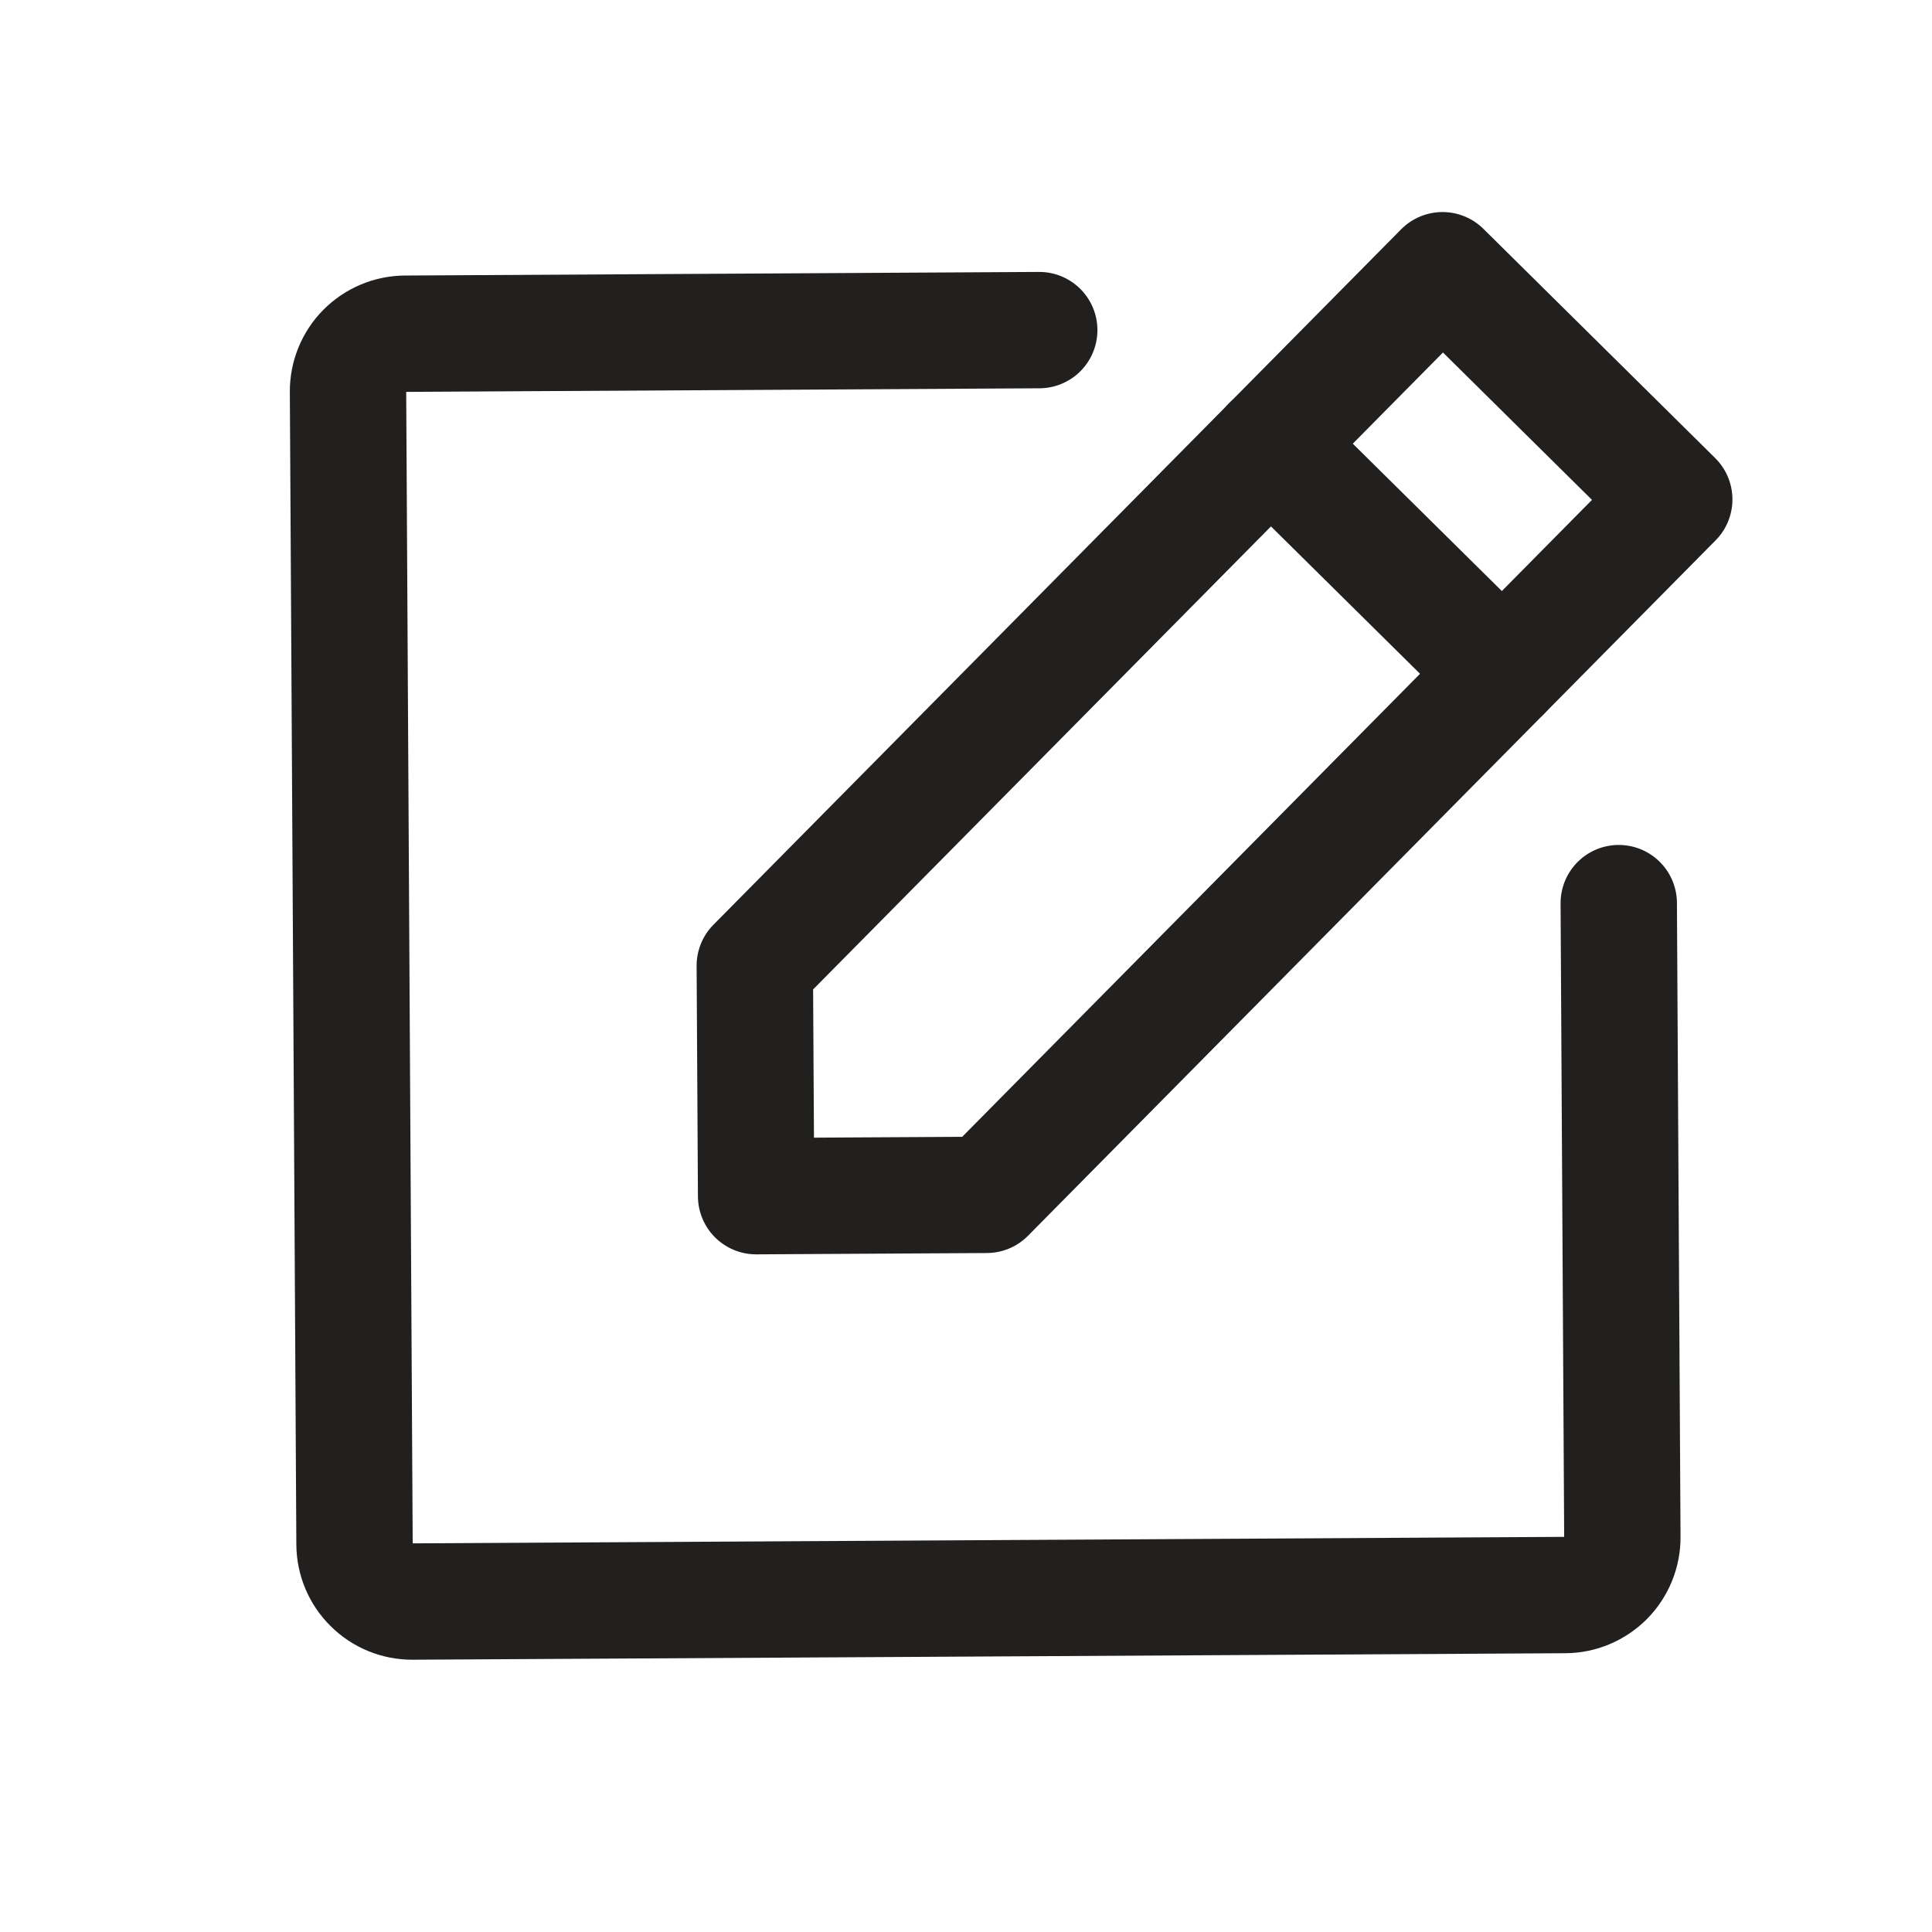 <svg width="22" height="22" viewBox="0 0 22 22" fill="none" xmlns="http://www.w3.org/2000/svg">
<path d="M11.235 13.606L8.61 13.621L8.595 10.996L16.426 3.077L19.065 5.687L11.235 13.606Z" stroke="#221F1F" stroke-width="1.325" stroke-linecap="round" stroke-linejoin="round"/>
<path d="M14.467 5.057L17.107 7.667" stroke="#221F1F" stroke-width="1.325" stroke-linecap="round" stroke-linejoin="round"/>
<path d="M18.433 10.284L18.474 17.503C18.475 17.677 18.407 17.844 18.285 17.968C18.162 18.092 17.996 18.162 17.822 18.163L4.697 18.237C4.523 18.238 4.355 18.17 4.232 18.047C4.108 17.925 4.038 17.759 4.037 17.584L3.963 4.46C3.962 4.286 4.03 4.118 4.152 3.995C4.275 3.871 4.441 3.801 4.615 3.8L11.834 3.759" stroke="#221F1F" stroke-width="1.325" stroke-linecap="round" stroke-linejoin="round"/>
</svg>
